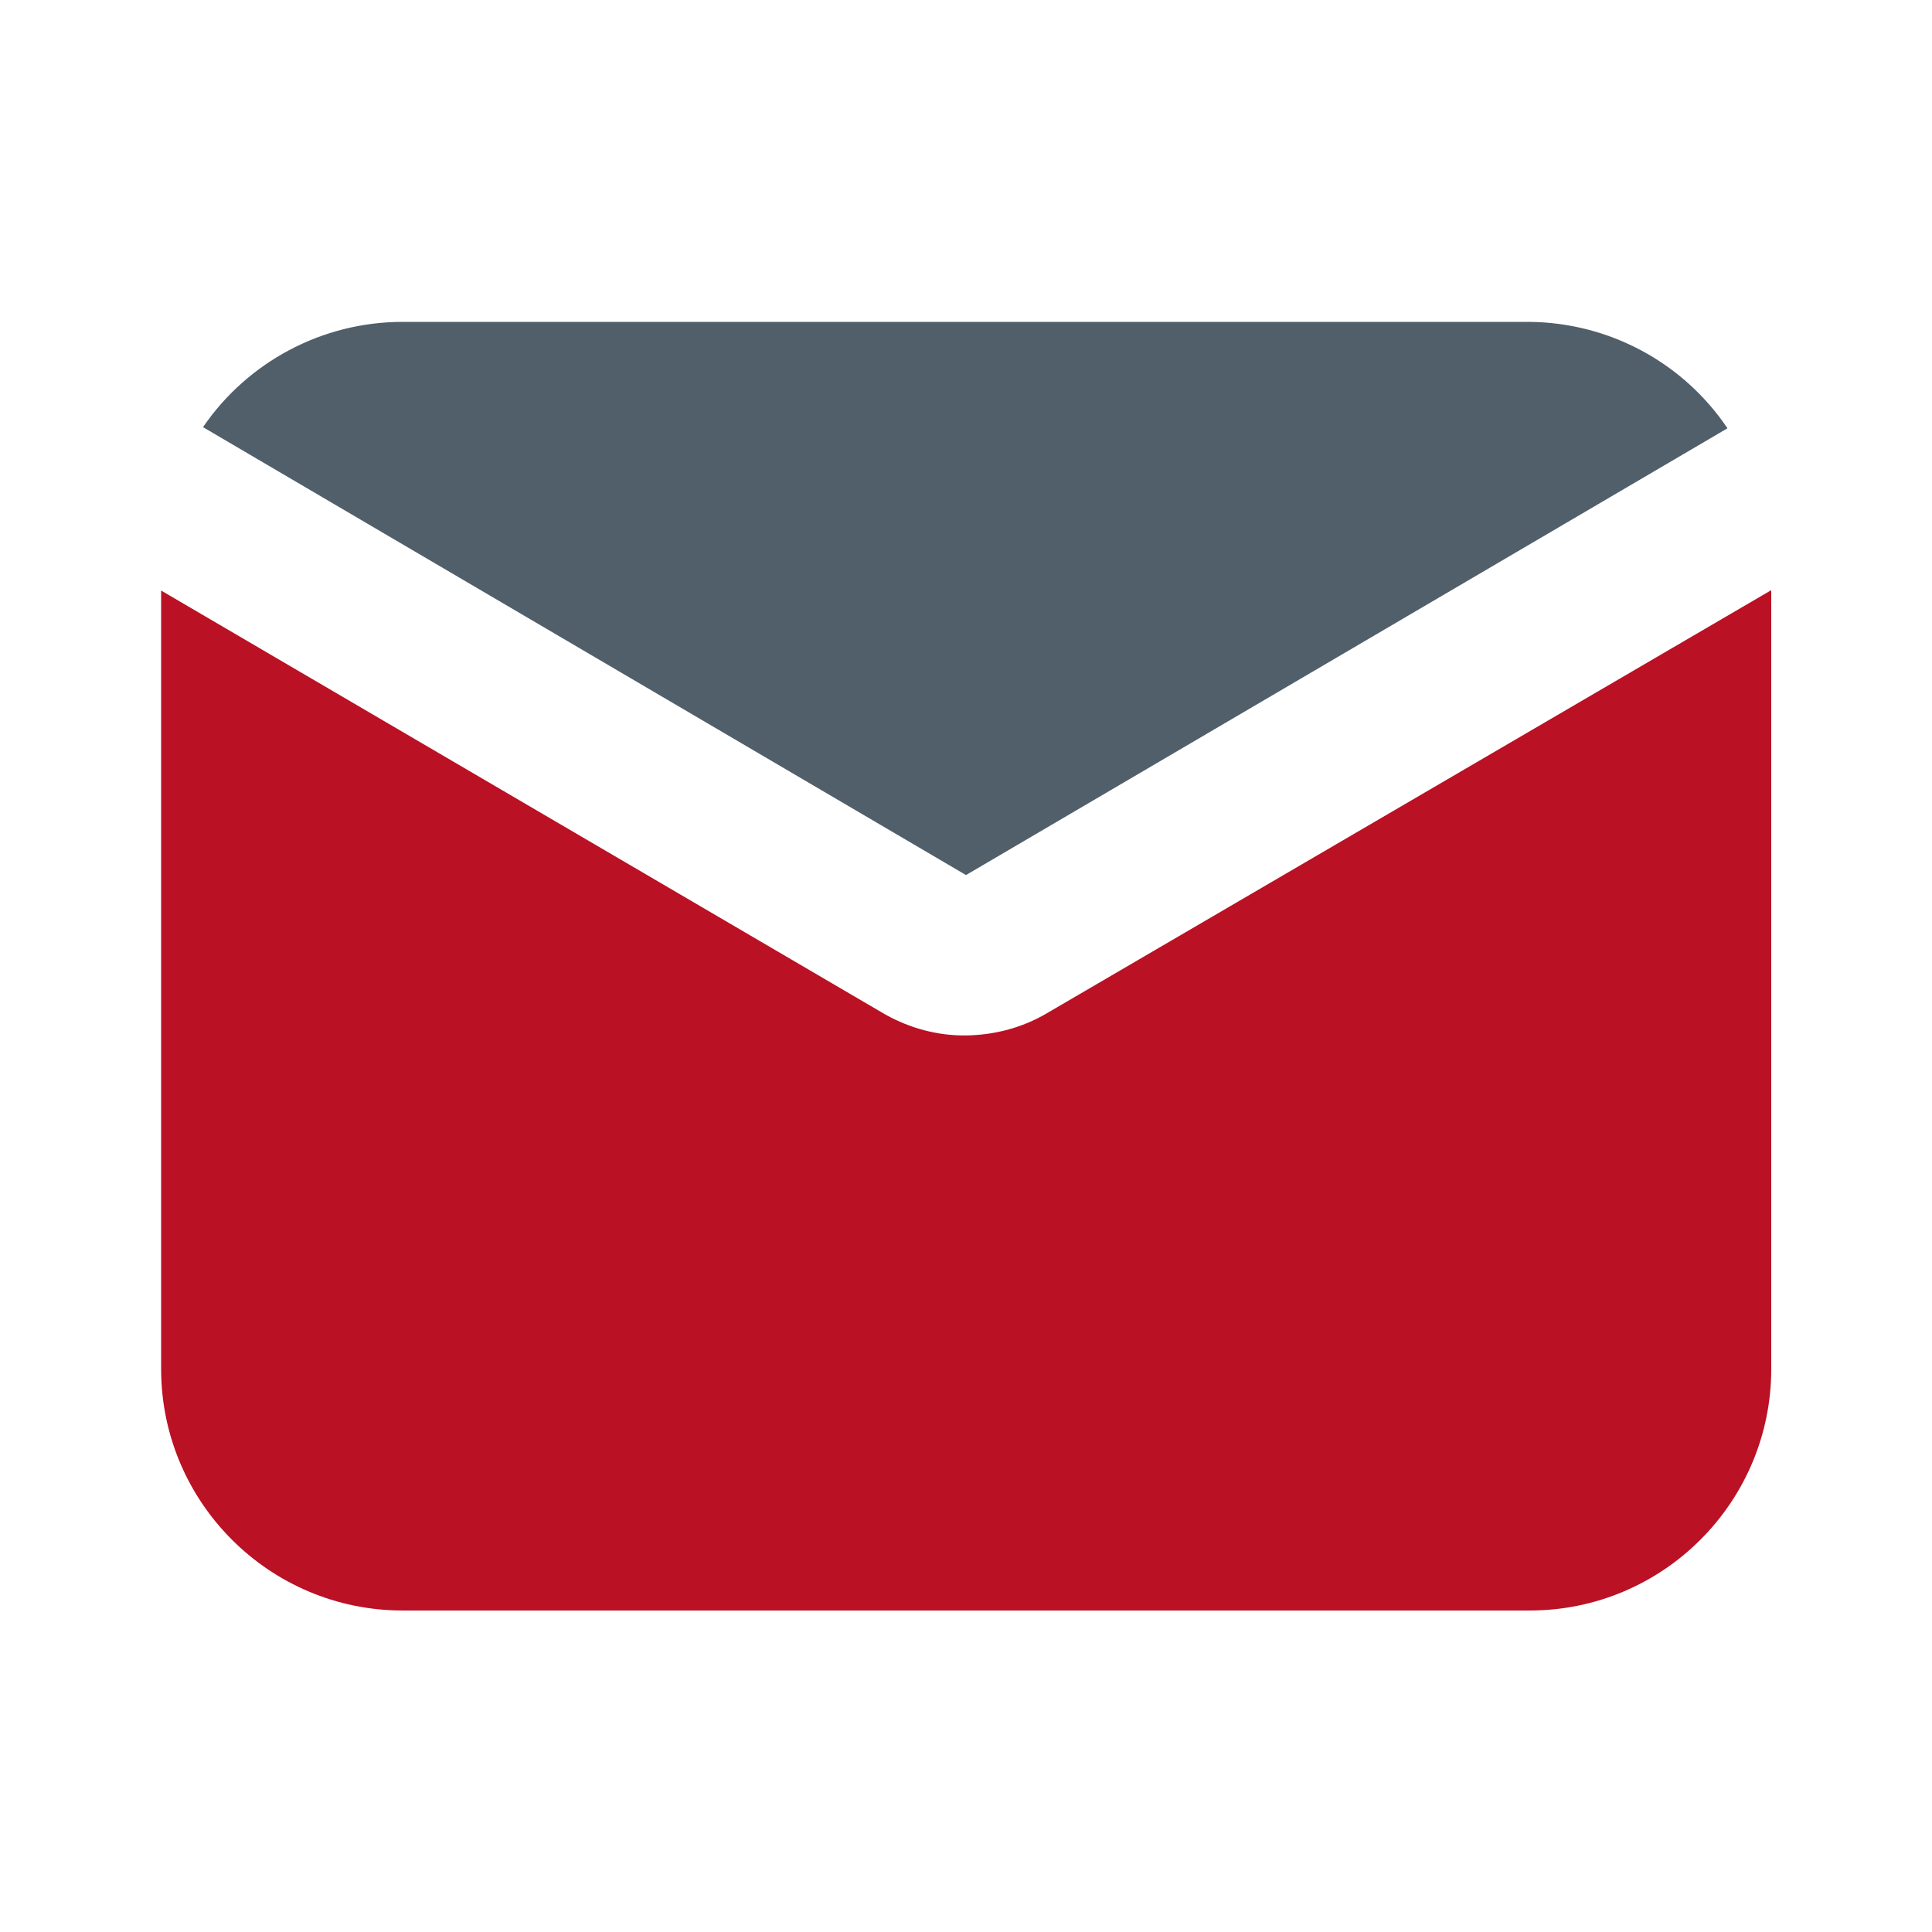 <?xml version="1.0" encoding="utf-8"?>
<!-- Generator: Adobe Illustrator 21.1.0, SVG Export Plug-In . SVG Version: 6.00 Build 0)  -->
<svg version="1.1" id="Layer_1" xmlns:svgjs="http://svgjs.com/svgjs"
	 xmlns="http://www.w3.org/2000/svg" xmlns:xlink="http://www.w3.org/1999/xlink" x="0px" y="0px" viewBox="0 0 512 512"
	 style="enable-background:new 0 0 512 512;" xml:space="preserve">
<style type="text/css">
	.st0{fill:#515F6A;}
	.st1{fill:#BA1124;}
</style>
<g>
	<g>
		<path class="st0" d="M256,231.9l201.8-118.4c-11.8-17.5-31.4-28-52.5-28.2H106.7c-21.2,0-41,10.5-52.9,27.9L256,231.9z"/>
		<path class="st1" d="M277.3,268.6c-6.5,3.8-13.8,5.7-21.3,5.8c-7.5,0.1-14.8-1.9-21.3-5.5l-192-112.4v206.3c0,35.3,28.7,64,64,64
			h298.7c35.3,0,64-28.7,64-64V156.4L277.3,268.6z"/>
	</g>
</g>
</svg>
